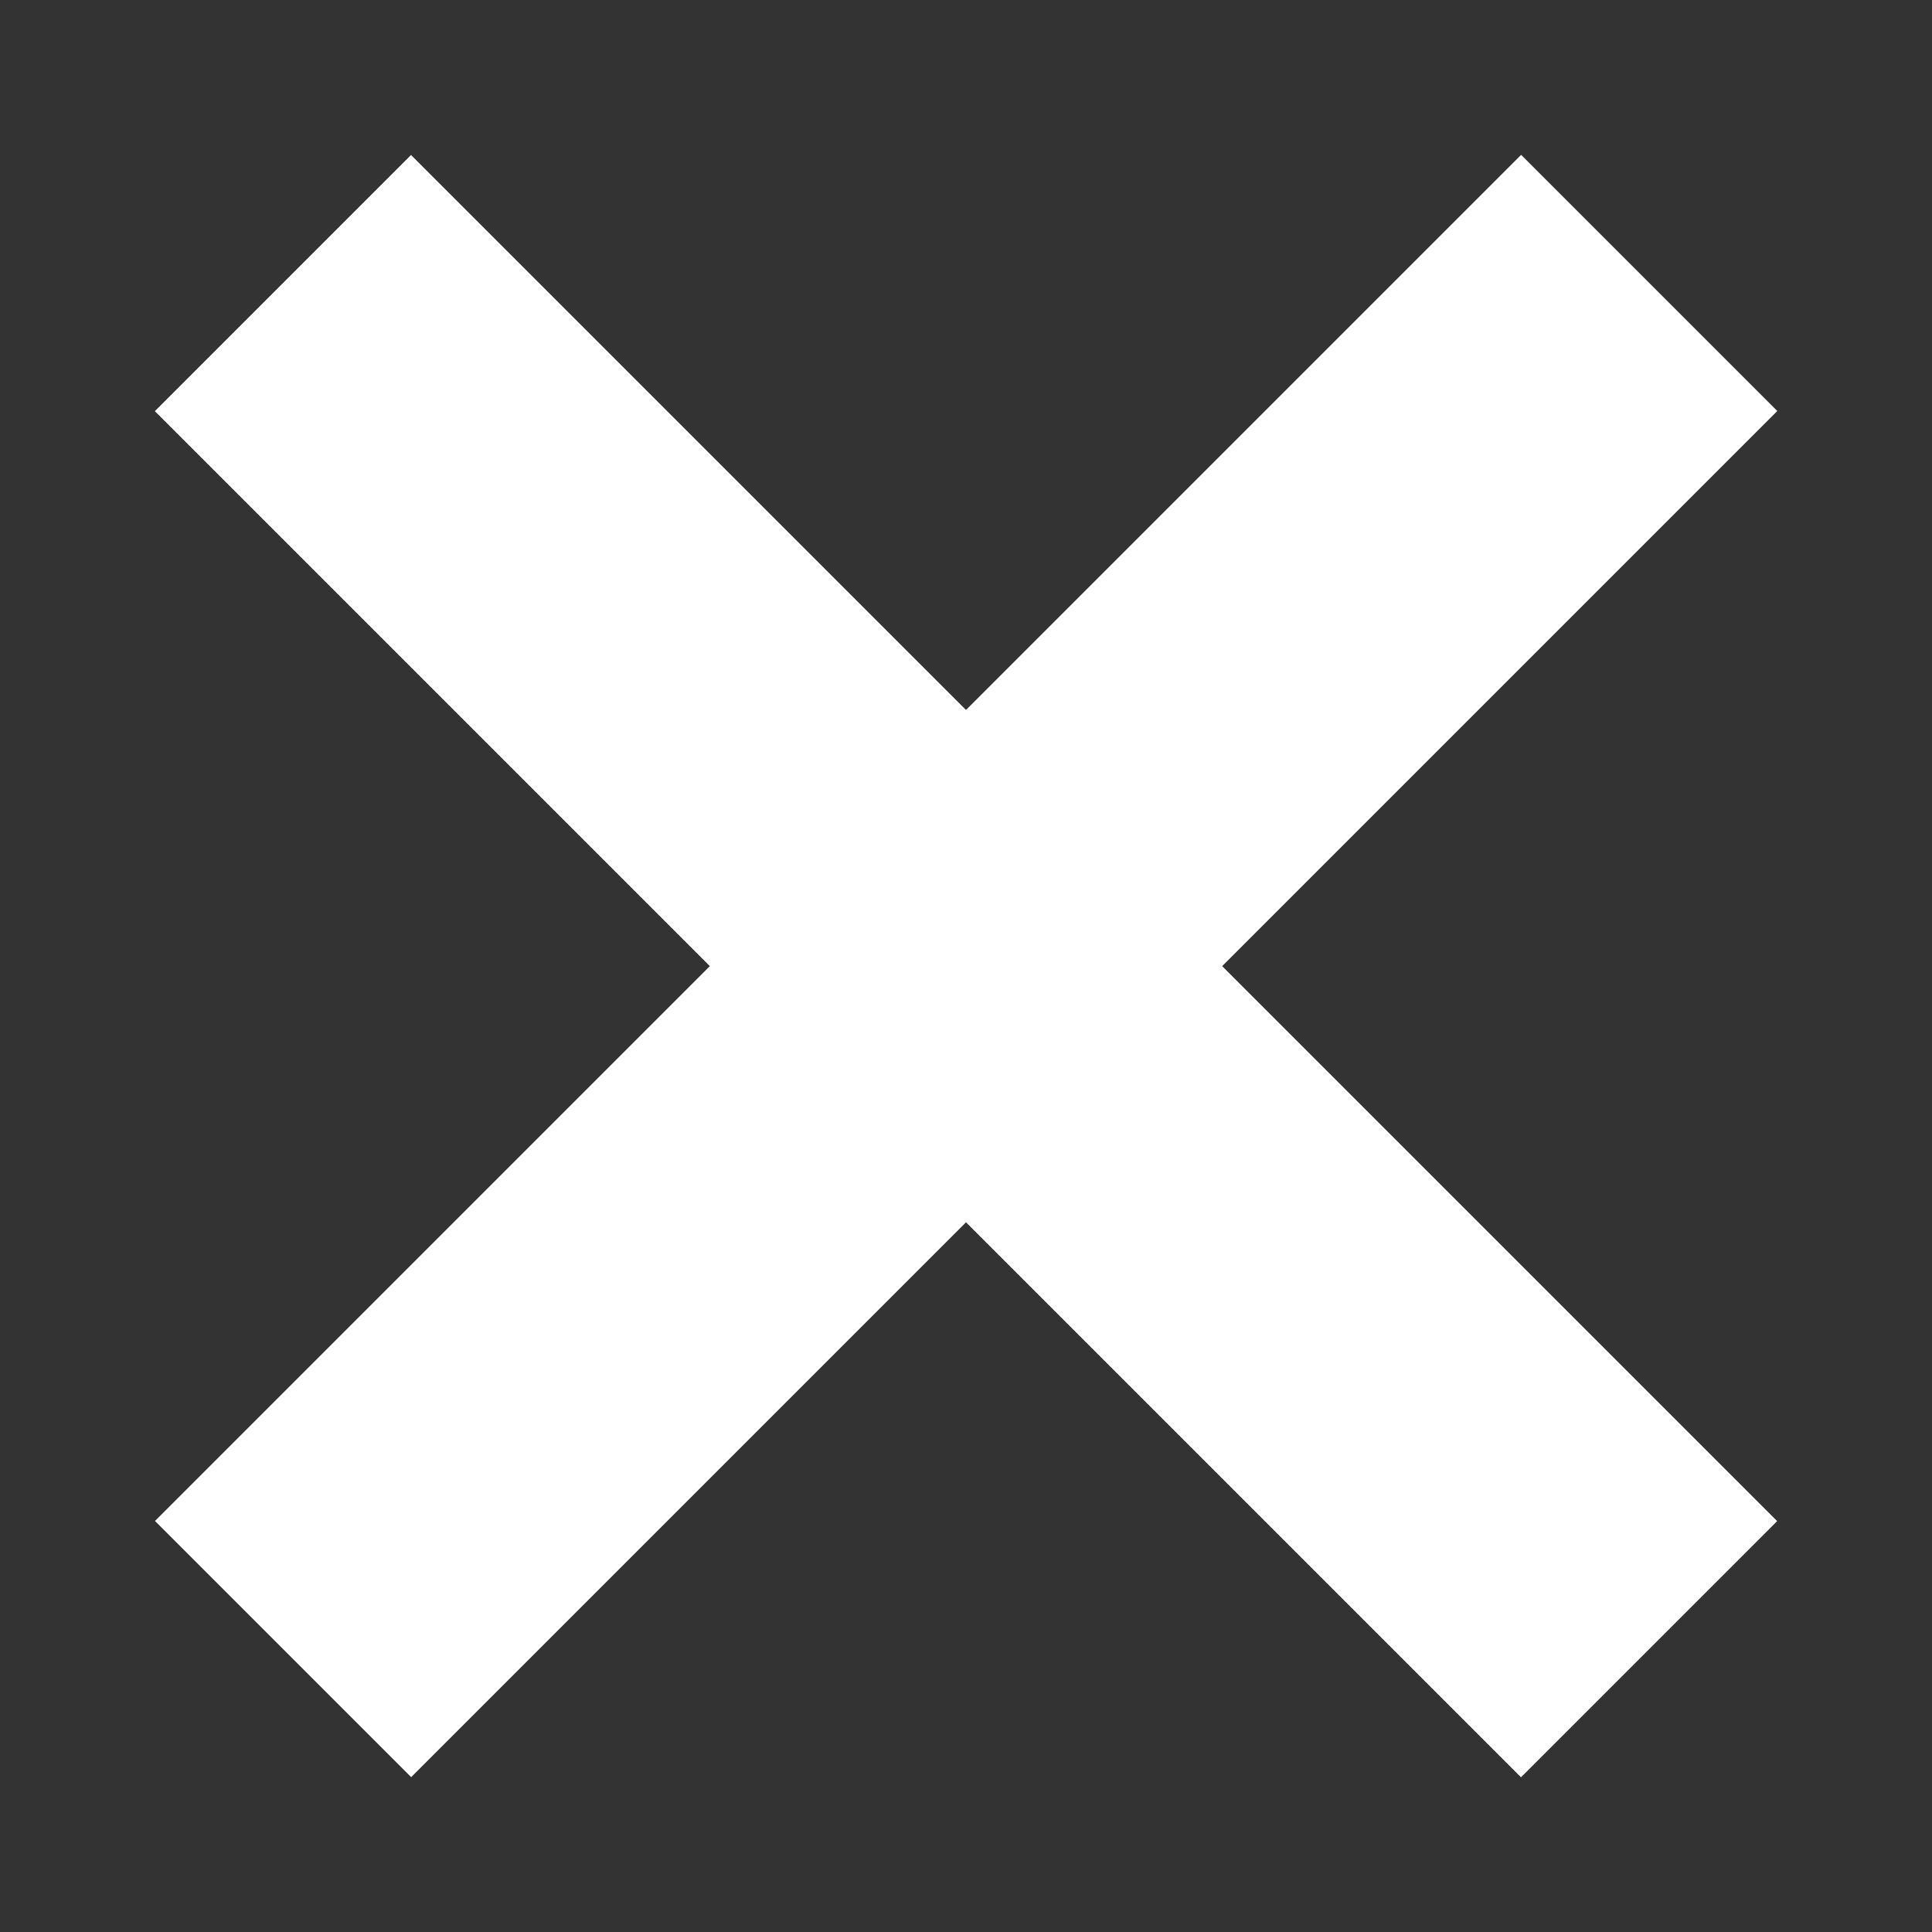 <?xml version="1.0" encoding="UTF-8"?>
<svg id="_レイヤー_1" data-name="レイヤー 1" xmlns="http://www.w3.org/2000/svg" viewBox="0 0 64 64">
  <rect x="0" y="0" width="64" height="64" fill="#333333" stroke="none"/>
  <defs>
    <style>
      .cls-1 {
        fill: #fff;
      }
    </style>
  </defs>
  <rect class="cls-1" x="0" y="26" width="64" height="12" transform="translate(-13.25 32) rotate(-45)"/>
  <rect class="cls-1" x="0" y="26" width="64" height="12" transform="translate(32 -13.25) rotate(45)"/>
</svg>